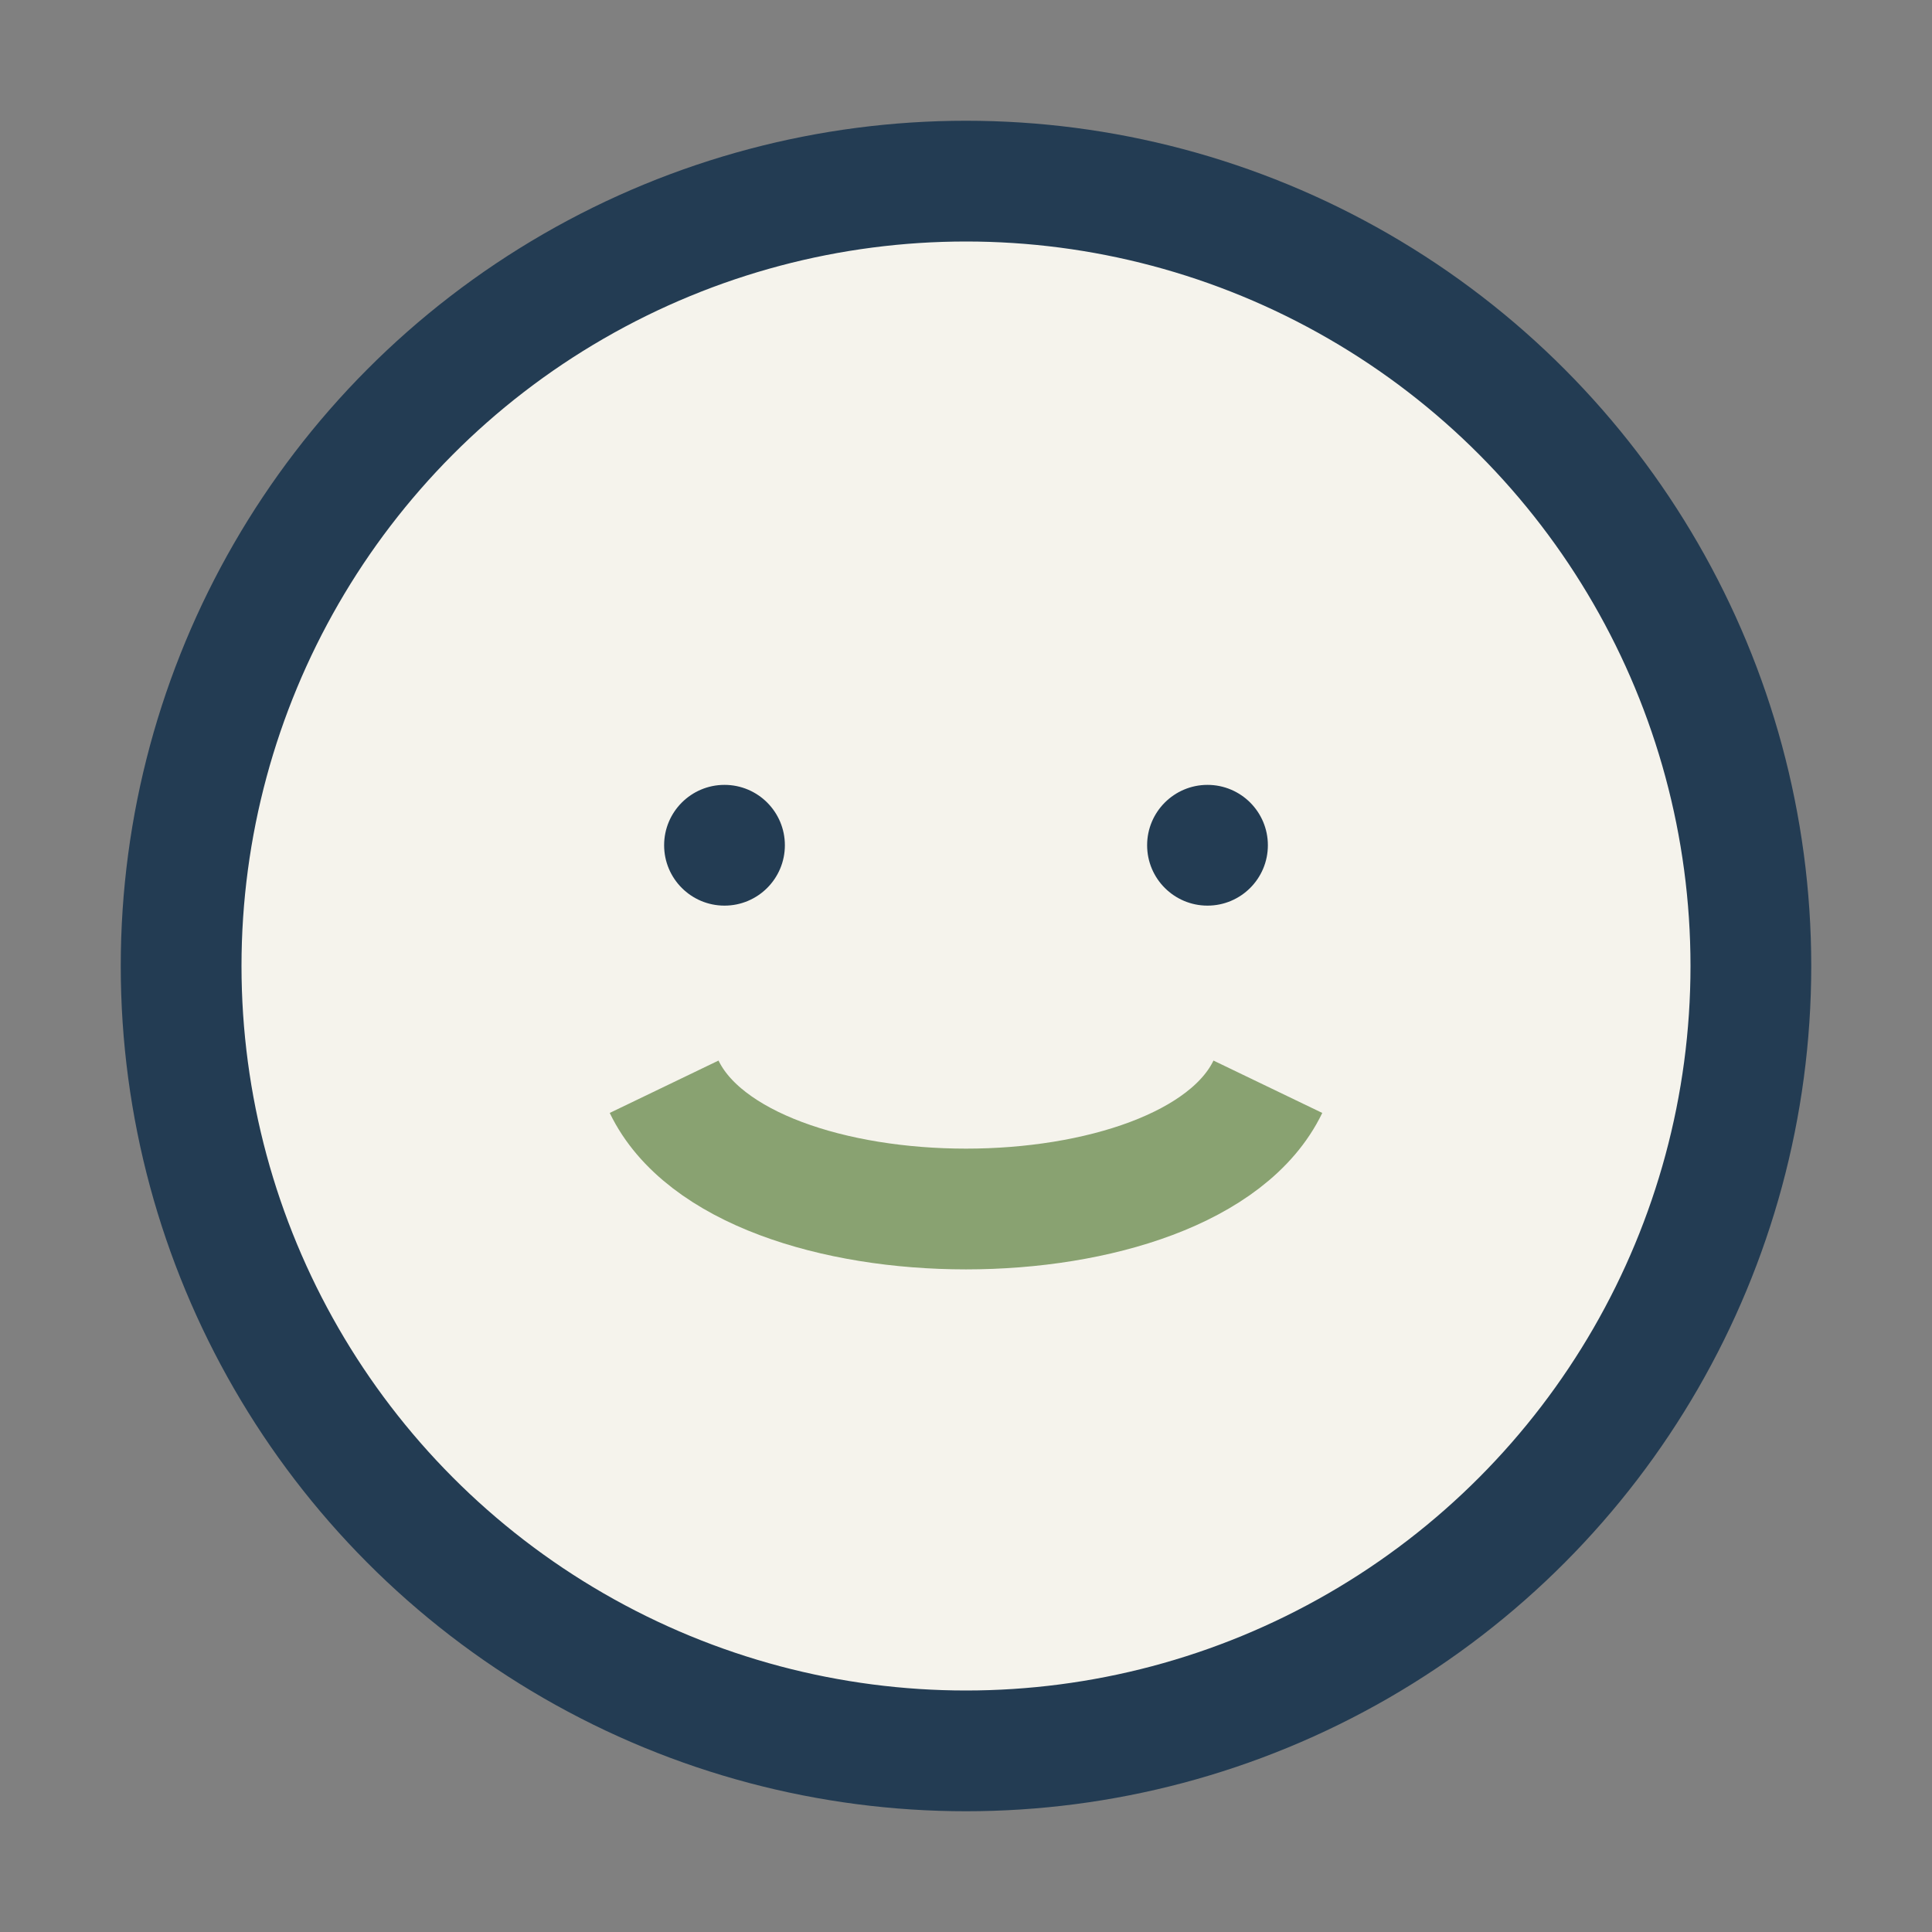 <?xml version="1.0" encoding="UTF-8"?>
<svg xmlns="http://www.w3.org/2000/svg" width="32" height="32" viewBox="0 0 32 32"><rect x="0" y="0" width="32" height="32" fill="#808080" stroke="none"/><circle cx="16" cy="16" r="13" fill="#F5F3EC" stroke="#233C53" stroke-width="2"/><path d="M11 18c1.3 2.7 8.7 2.7 10 0" stroke="#89A271" stroke-width="2" fill="none"/><circle cx="12" cy="14" r="1" fill="#233C53"/><circle cx="20" cy="14" r="1" fill="#233C53"/></svg>